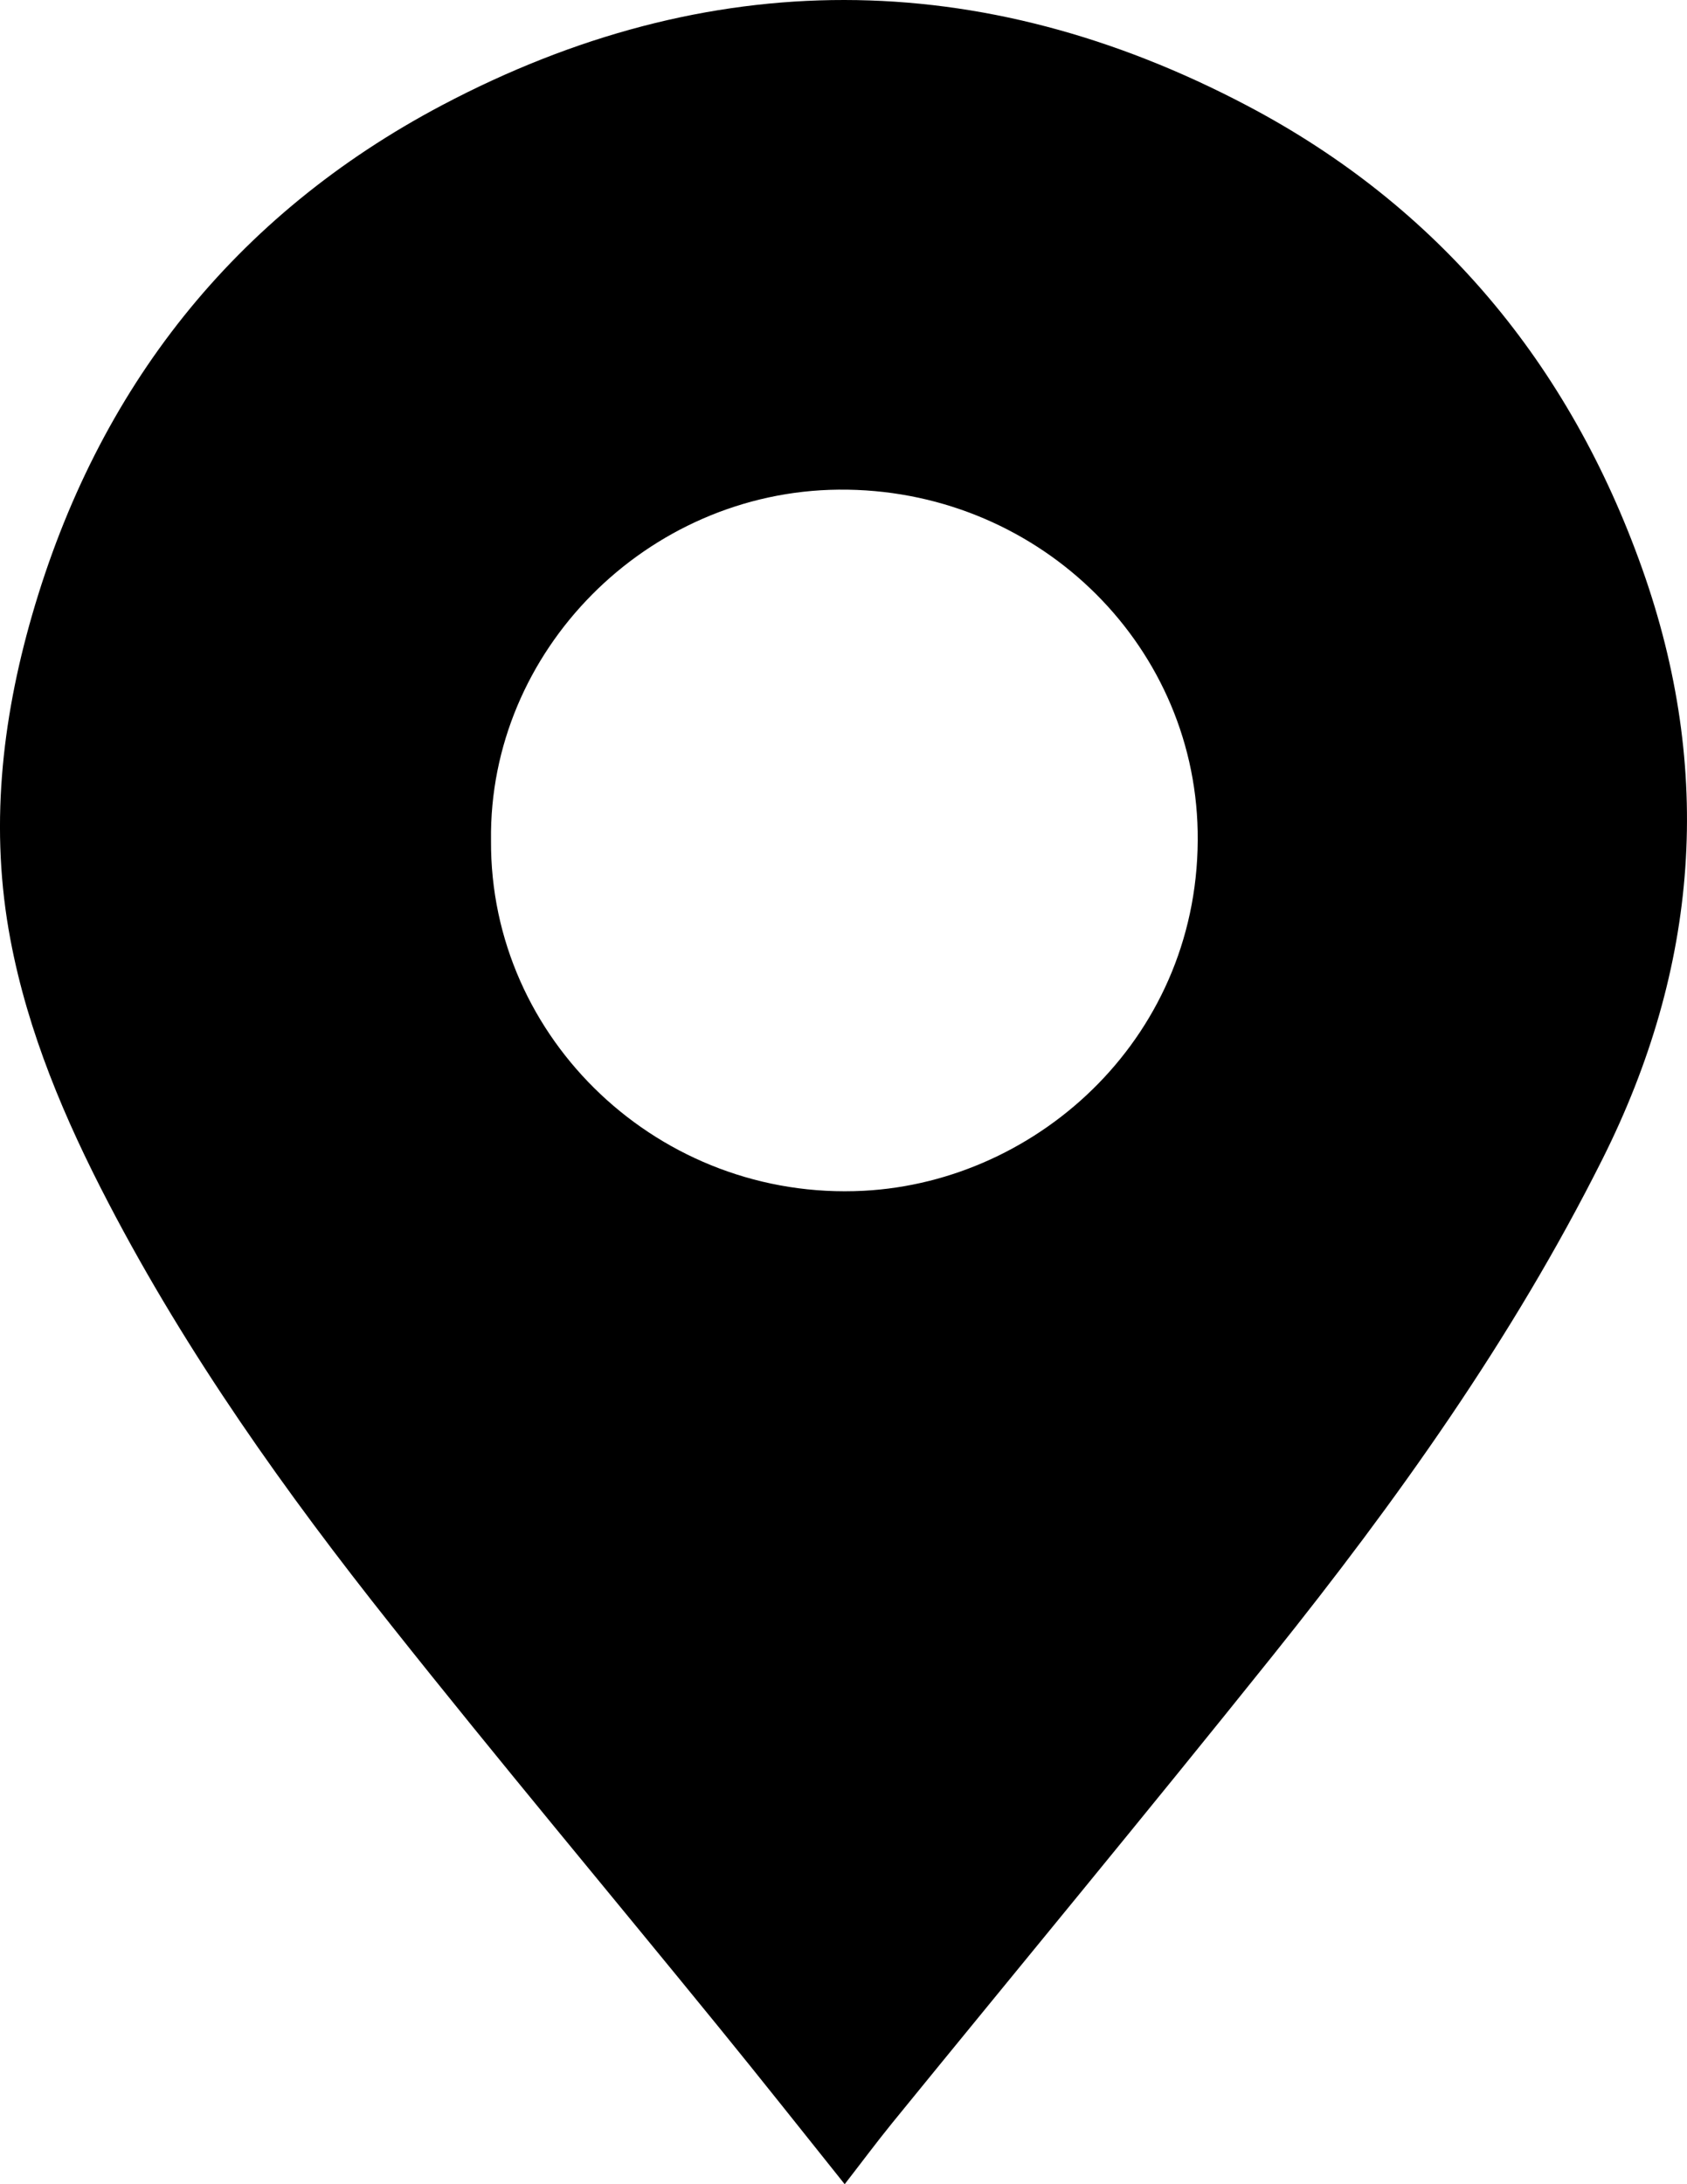 <svg width="17" height="22" viewBox="0 0 17 22" fill="none" xmlns="http://www.w3.org/2000/svg">
<path d="M8.512 22C8.079 21.459 7.663 20.933 7.239 20.413C6.14 19.064 5.022 17.731 3.941 16.369C2.877 15.031 1.886 13.639 1.093 12.117C0.653 11.274 0.282 10.402 0.105 9.464C-0.104 8.359 0.014 7.267 0.323 6.197C0.984 3.908 2.363 2.165 4.454 1.06C7.137 -0.357 9.88 -0.351 12.567 1.064C14.494 2.078 15.815 3.666 16.547 5.724C17.272 7.761 17.118 9.743 16.146 11.679C15.24 13.486 14.075 15.116 12.819 16.684C11.555 18.262 10.265 19.819 8.988 21.387C8.829 21.583 8.679 21.785 8.512 22V22ZM4.948 8.465C4.935 10.472 6.655 12.1 8.702 11.994C10.48 11.902 12.108 10.417 12.069 8.373C12.032 6.452 10.421 4.914 8.45 4.932C6.518 4.95 4.924 6.557 4.948 8.464L4.948 8.465Z" fill="black"/>
</svg>
